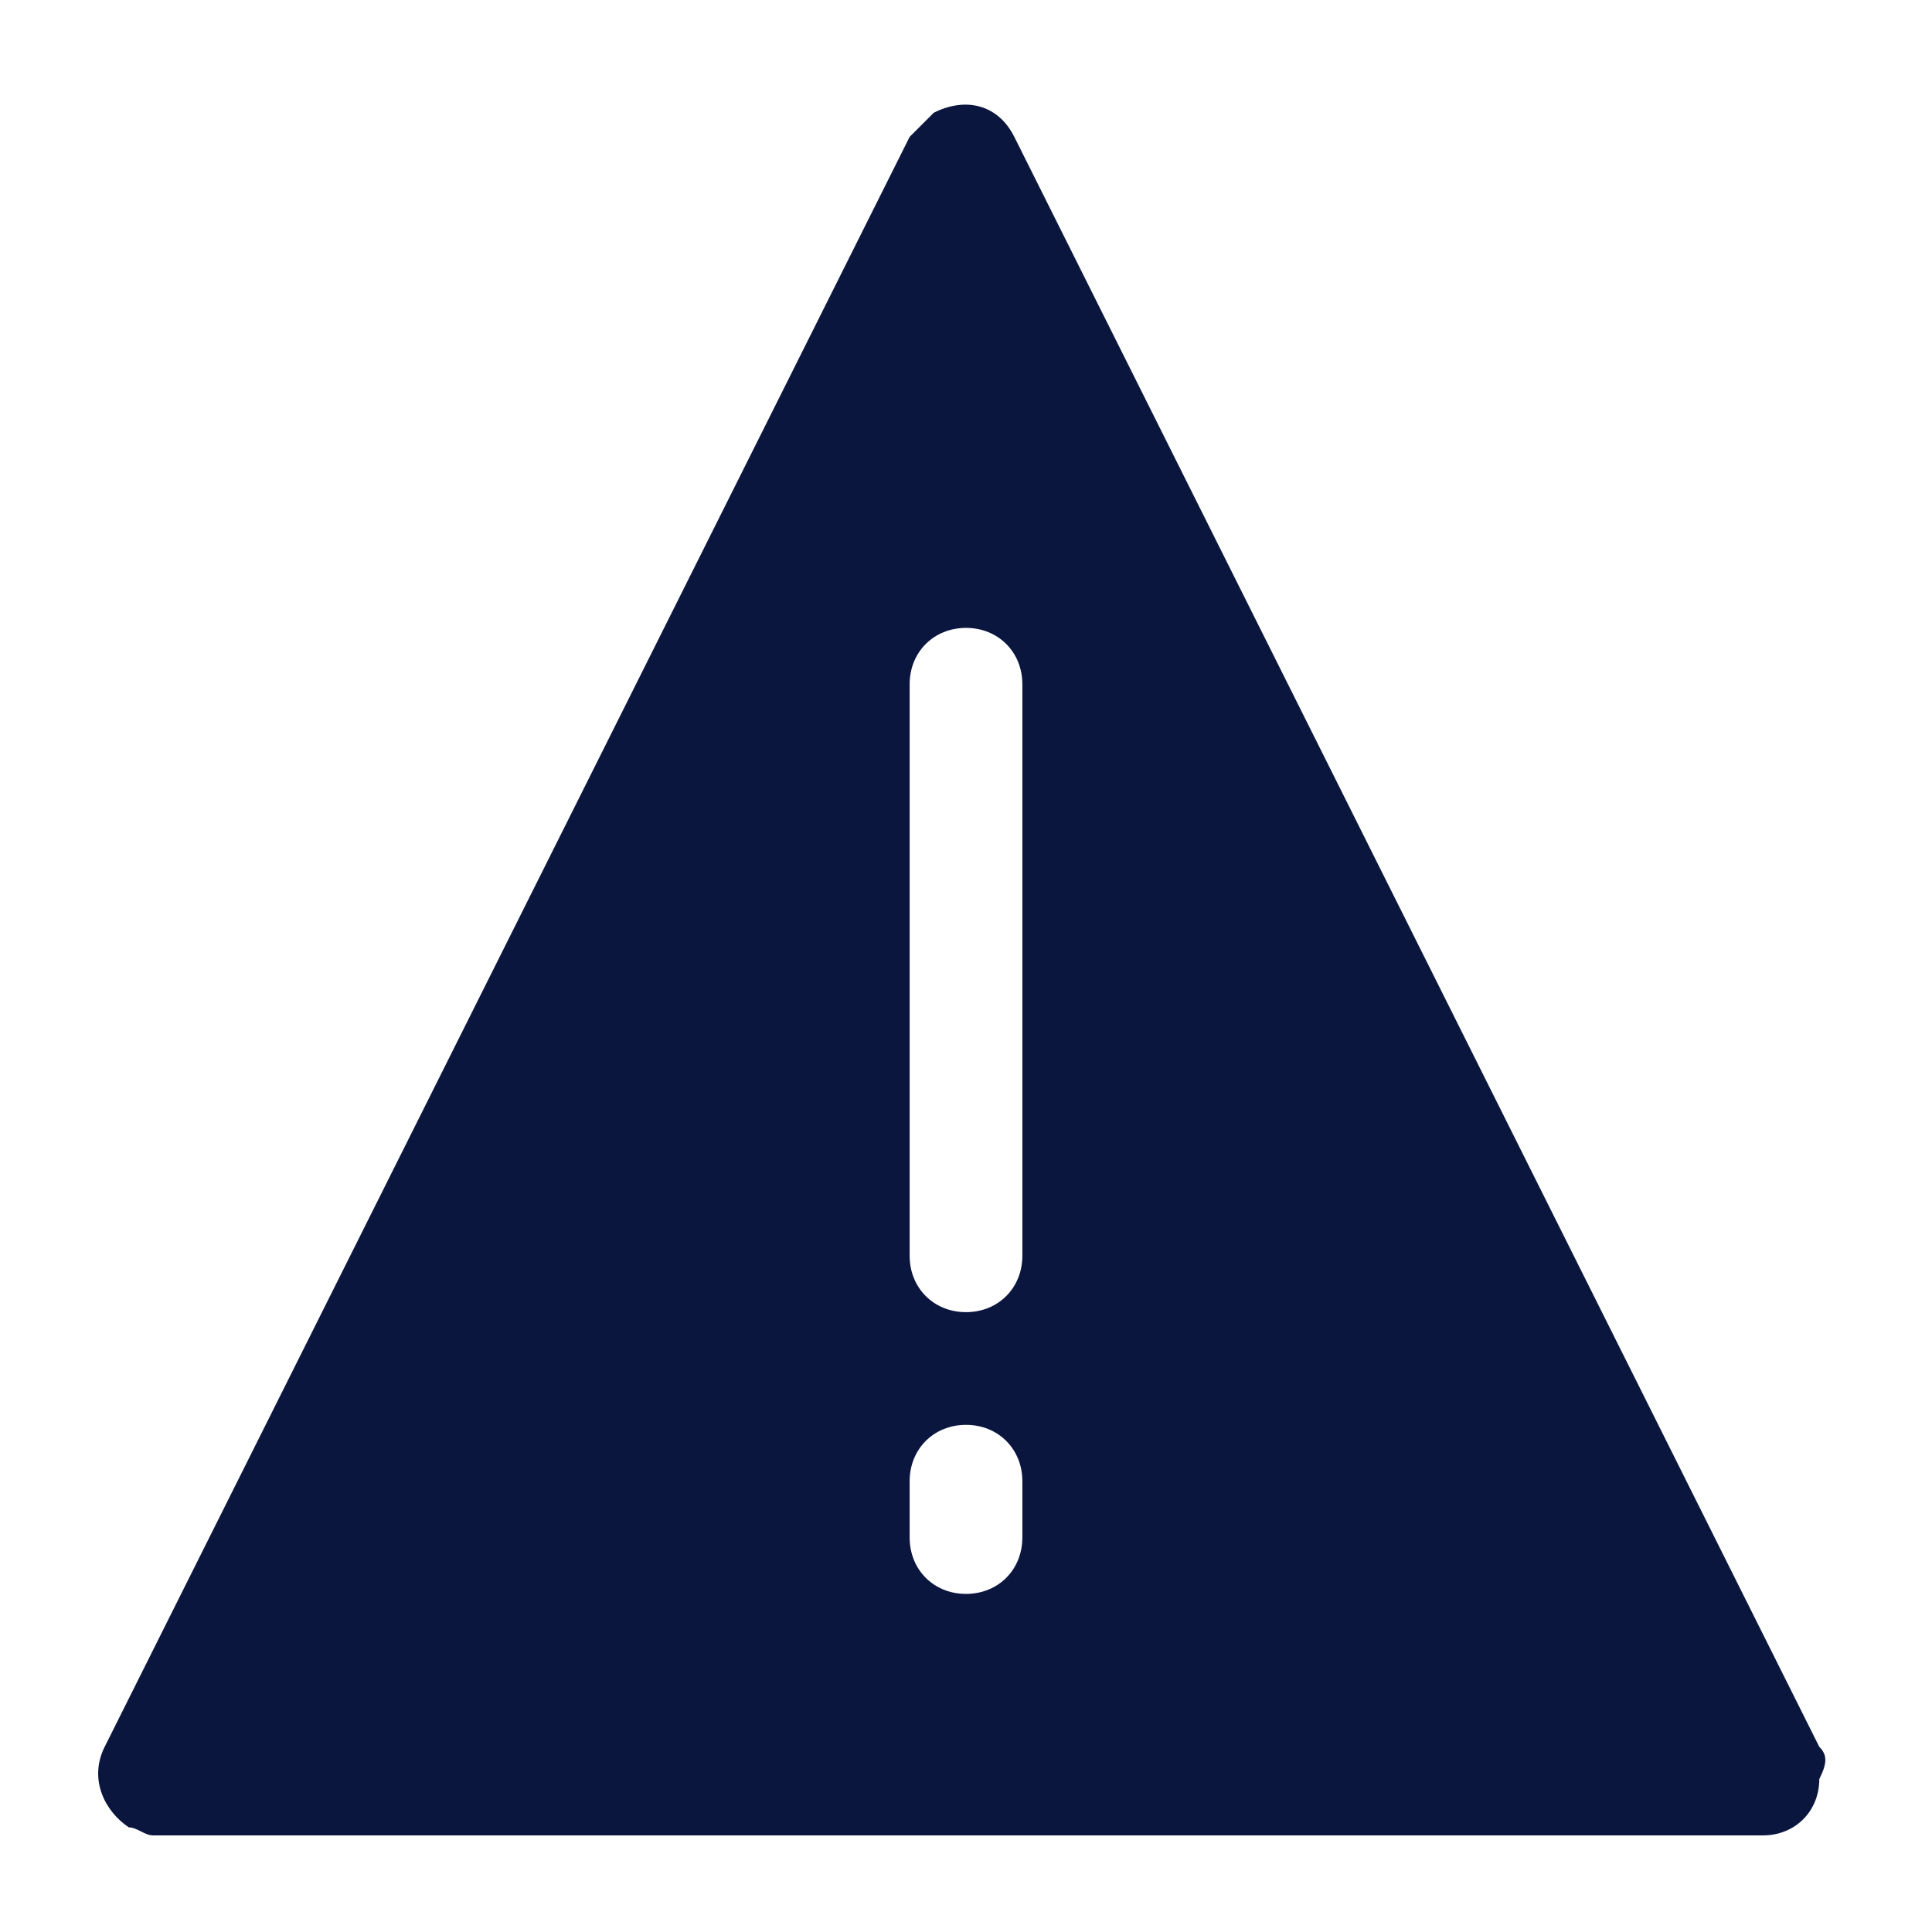 <?xml version="1.0" encoding="utf-8"?>
<!-- Generator: Adobe Illustrator 26.5.0, SVG Export Plug-In . SVG Version: 6.00 Build 0)  -->
<svg version="1.1" id="Layer_1" xmlns="http://www.w3.org/2000/svg" xmlns:xlink="http://www.w3.org/1999/xlink" x="0px" y="0px"
	 viewBox="0 0 24 24" style="enable-background:new 0 0 24 24;" xml:space="preserve">
<style type="text/css">
	.st0{fill:none;}
	.st1{fill:#0B163F;}
</style>
<g id="Group_95" transform="translate(-2775 -257)">
	<rect id="Rectangle_128" x="2775" y="257" class="st0" width="24" height="24"/>
	<path id="warning" class="st1" d="M2797.6,278.7l-10-20c-0.2-0.4-0.6-0.5-1-0.3c-0.1,0.1-0.2,0.2-0.3,0.3l-10,20
		c-0.2,0.4,0,0.8,0.3,1c0.1,0,0.2,0.1,0.3,0.1h20c0.4,0,0.7-0.3,0.7-0.7C2797.7,278.9,2797.7,278.8,2797.6,278.7z M2787.7,276.1
		c0,0.4-0.3,0.7-0.7,0.7c-0.4,0-0.7-0.3-0.7-0.7v-0.7c0-0.4,0.3-0.7,0.7-0.7c0.4,0,0.7,0.3,0.7,0.7V276.1z M2787.7,272.6
		c0,0.4-0.3,0.7-0.7,0.7c-0.4,0-0.7-0.3-0.7-0.7v-7.1c0-0.4,0.3-0.7,0.7-0.7c0.4,0,0.7,0.3,0.7,0.7V272.6z"/>
</g>
</svg>

